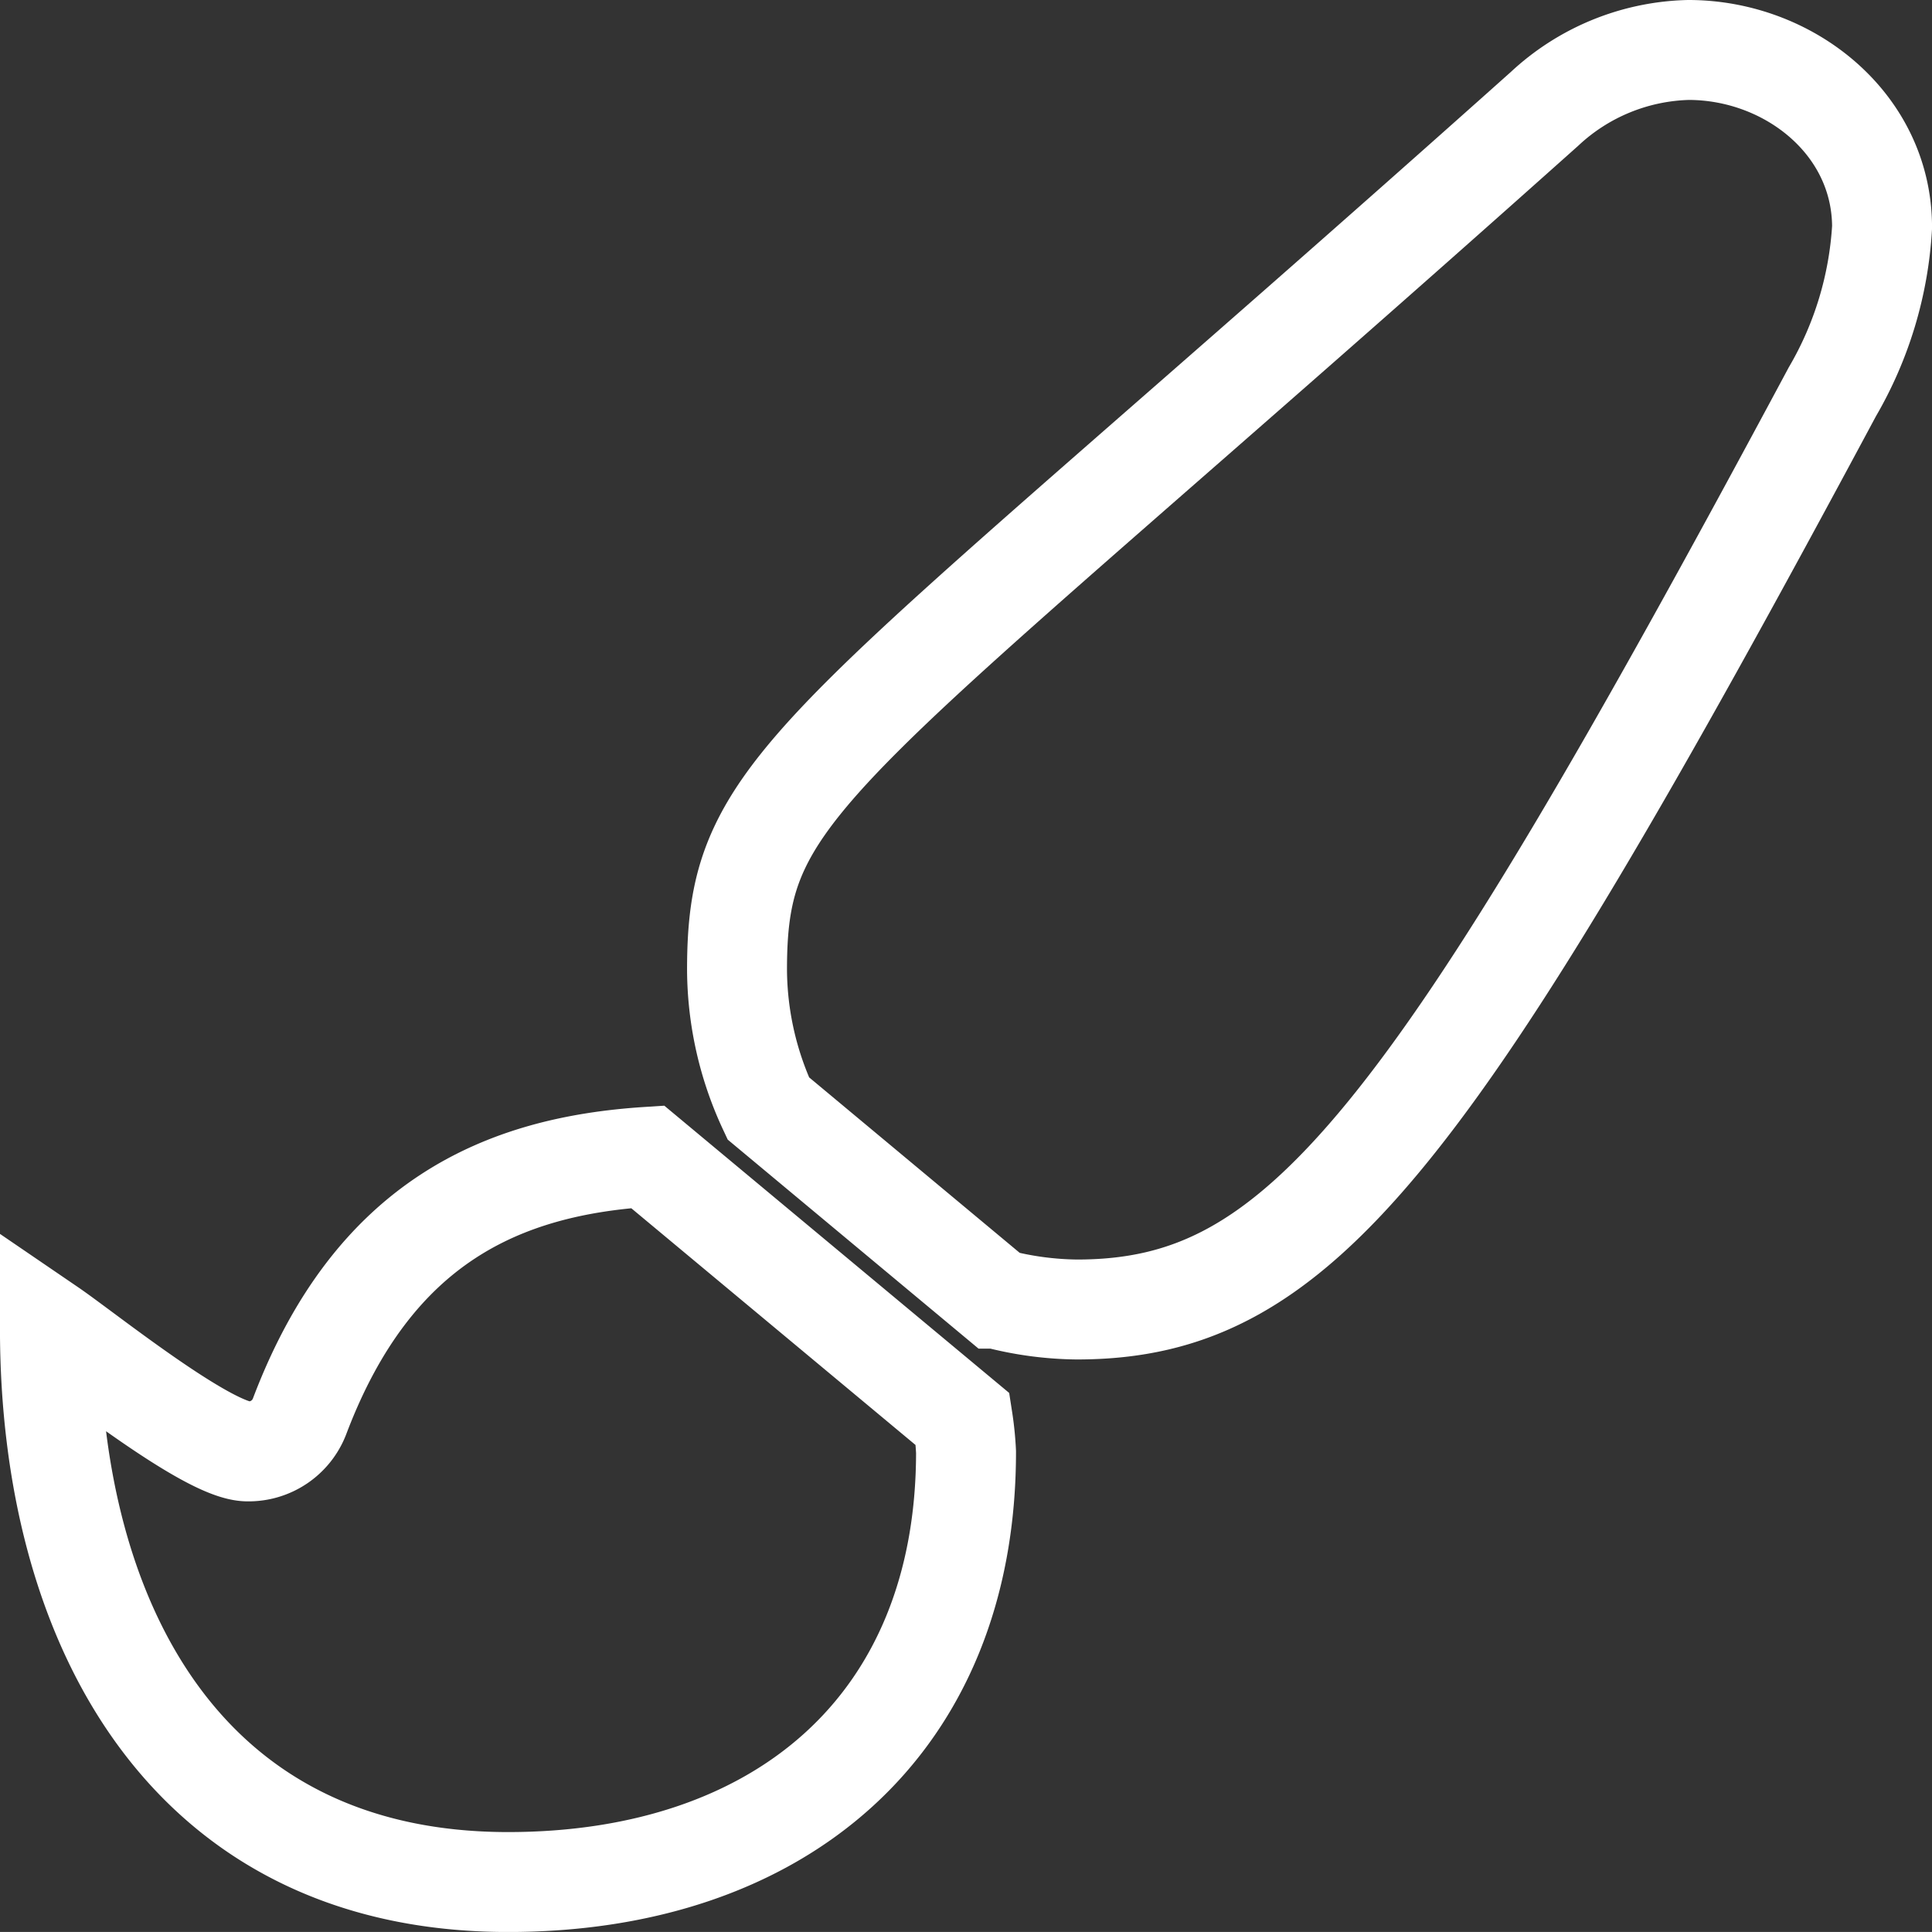 <svg xmlns="http://www.w3.org/2000/svg" width="58" height="57.999" viewBox="0 0 58 57.999"><rect x="0" y="0" width="58" height="57.999" fill="#333333" stroke="none"/><path d="M17.942,33.229C13.632,33.506,9.721,35.148,7.5,41a1.639,1.639,0,0,1-1.567,1.072c-1.193,0-4.883-2.972-5.935-3.69C0,47.224,4.075,55,13.75,55,21.9,55,27.5,50.3,27.5,42.088a9.307,9.307,0,0,0-.1-.981ZM49.187,0a6.56,6.56,0,0,0-4.319,1.767C22.91,21.382,20.625,21.843,20.625,27.617a9.945,9.945,0,0,0,.938,4.157l6.856,5.713a9.884,9.884,0,0,0,2.405.325c6.672,0,10.539-4.884,22.683-27.549A11.053,11.053,0,0,0,55,5.323C55,2.217,52.206,0,49.187,0Z" transform="translate(1.501 1.5)" fill="none" stroke="#fff" stroke-width="3"/></svg>